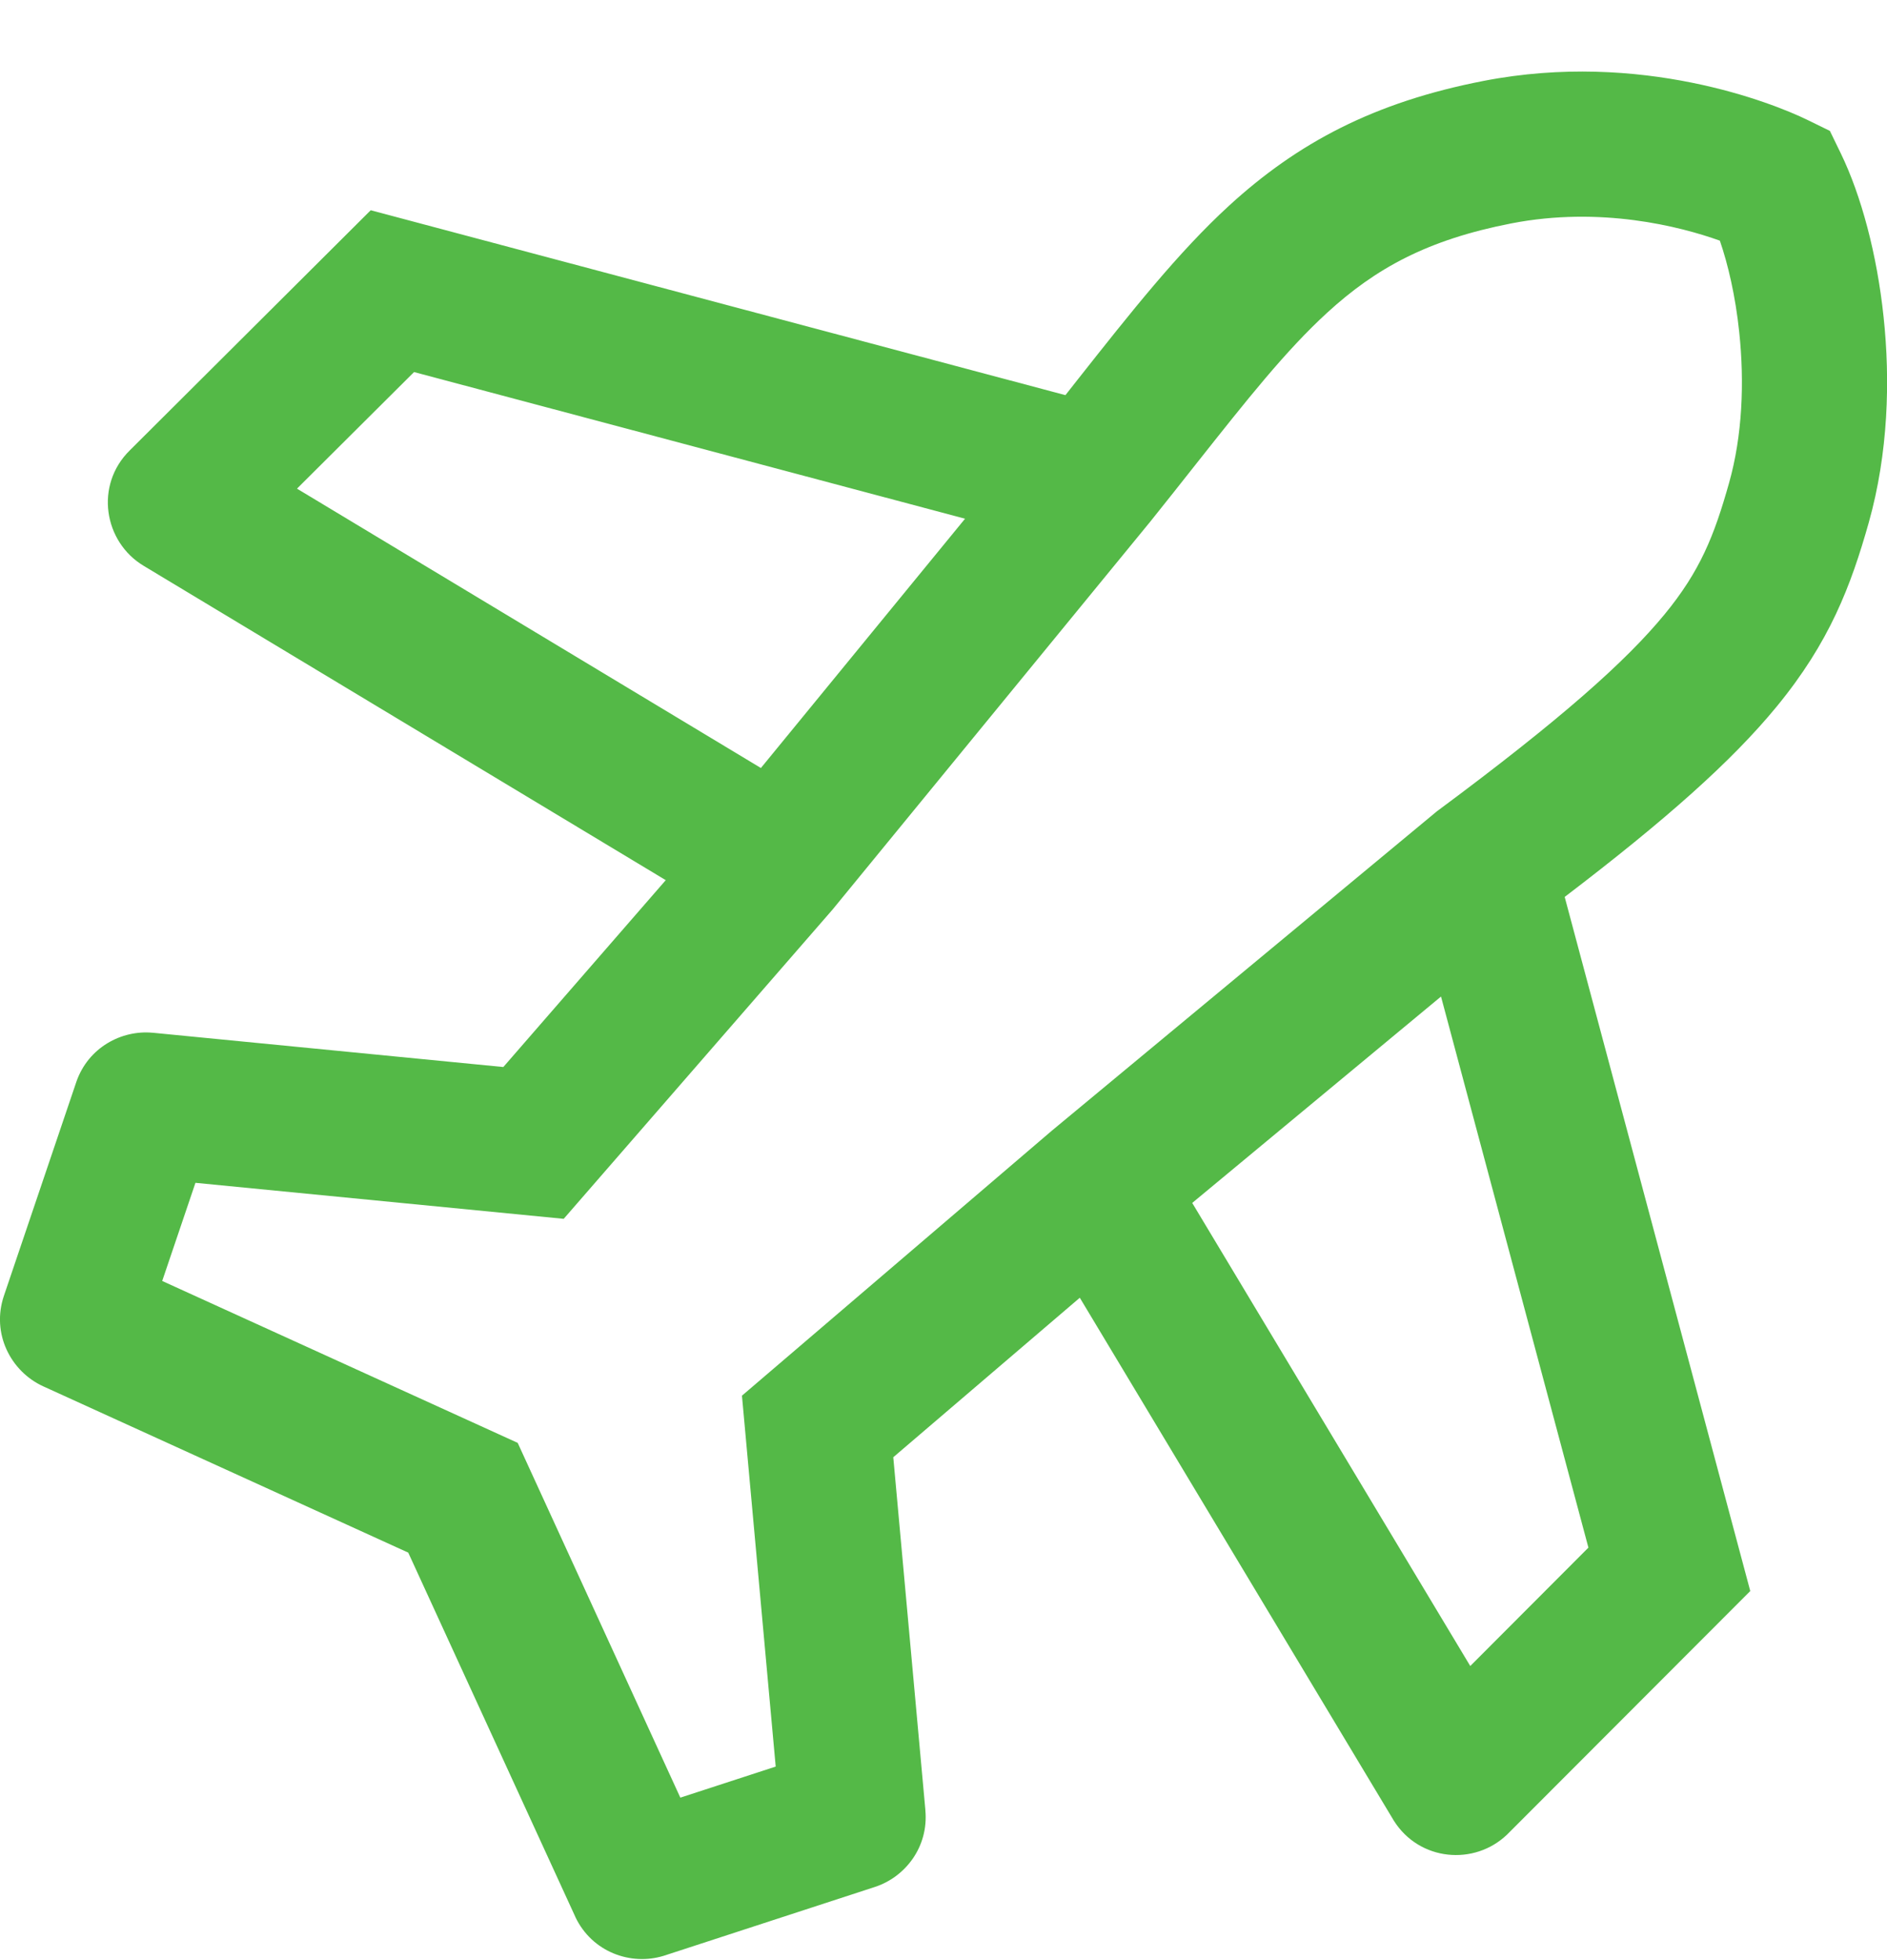 <svg width="26" height="27" viewBox="0 0 26 27" fill="none" xmlns="http://www.w3.org/2000/svg">
<g id="elements">
<path id="Icon" fill-rule="evenodd" clip-rule="evenodd" d="M23.697 3.315C23.145 3.117 22.051 2.839 20.825 3.077C19.663 3.303 18.952 3.699 18.288 4.306C17.716 4.83 17.193 5.491 16.473 6.4C16.277 6.648 16.066 6.915 15.835 7.203L15.828 7.211L11.473 12.527L7.767 16.789L2.693 16.293L2.235 17.645L7.133 19.875L9.374 24.762L10.688 24.334L10.223 19.225L14.489 15.578L19.8 11.174L19.822 11.158C21.511 9.905 22.405 9.107 22.934 8.464C23.426 7.866 23.619 7.38 23.824 6.652C24.008 6 24.037 5.264 23.964 4.576C23.912 4.077 23.809 3.64 23.697 3.315ZM20.444 1.114C22.61 0.694 24.426 1.419 24.902 1.651L25.213 1.803L25.364 2.114C25.644 2.691 25.862 3.501 25.953 4.366C26.046 5.237 26.018 6.238 25.75 7.194C25.502 8.072 25.21 8.845 24.479 9.734C23.863 10.484 22.953 11.293 21.559 12.355L24.116 21.916L20.773 25.263L20.765 25.271C20.314 25.703 19.558 25.637 19.206 25.081L19.2 25.071L14.878 17.876L12.308 20.073L12.75 24.929L12.75 24.935C12.797 25.44 12.473 25.856 12.055 25.992L9.15 26.939L9.14 26.942C8.69 27.079 8.159 26.889 7.929 26.409L7.923 26.395L5.625 21.387L0.595 19.096C0.151 18.893 -0.124 18.371 0.055 17.846L1.053 14.899C1.217 14.43 1.673 14.185 2.104 14.226L2.108 14.226L6.935 14.698L9.173 12.124L1.981 7.795C1.428 7.465 1.302 6.681 1.789 6.203L5.108 2.896L14.68 5.443C14.736 5.372 14.791 5.302 14.846 5.232C15.582 4.3 16.236 3.473 16.937 2.831C17.879 1.97 18.927 1.408 20.444 1.114ZM13.297 7.145L5.705 5.125L4.092 6.731L10.484 10.579L13.297 7.145ZM16.427 16.57L20.258 22.949L21.886 21.318L19.855 13.727L16.427 16.57Z" fill="#54B947"/>
</g>
</svg>
